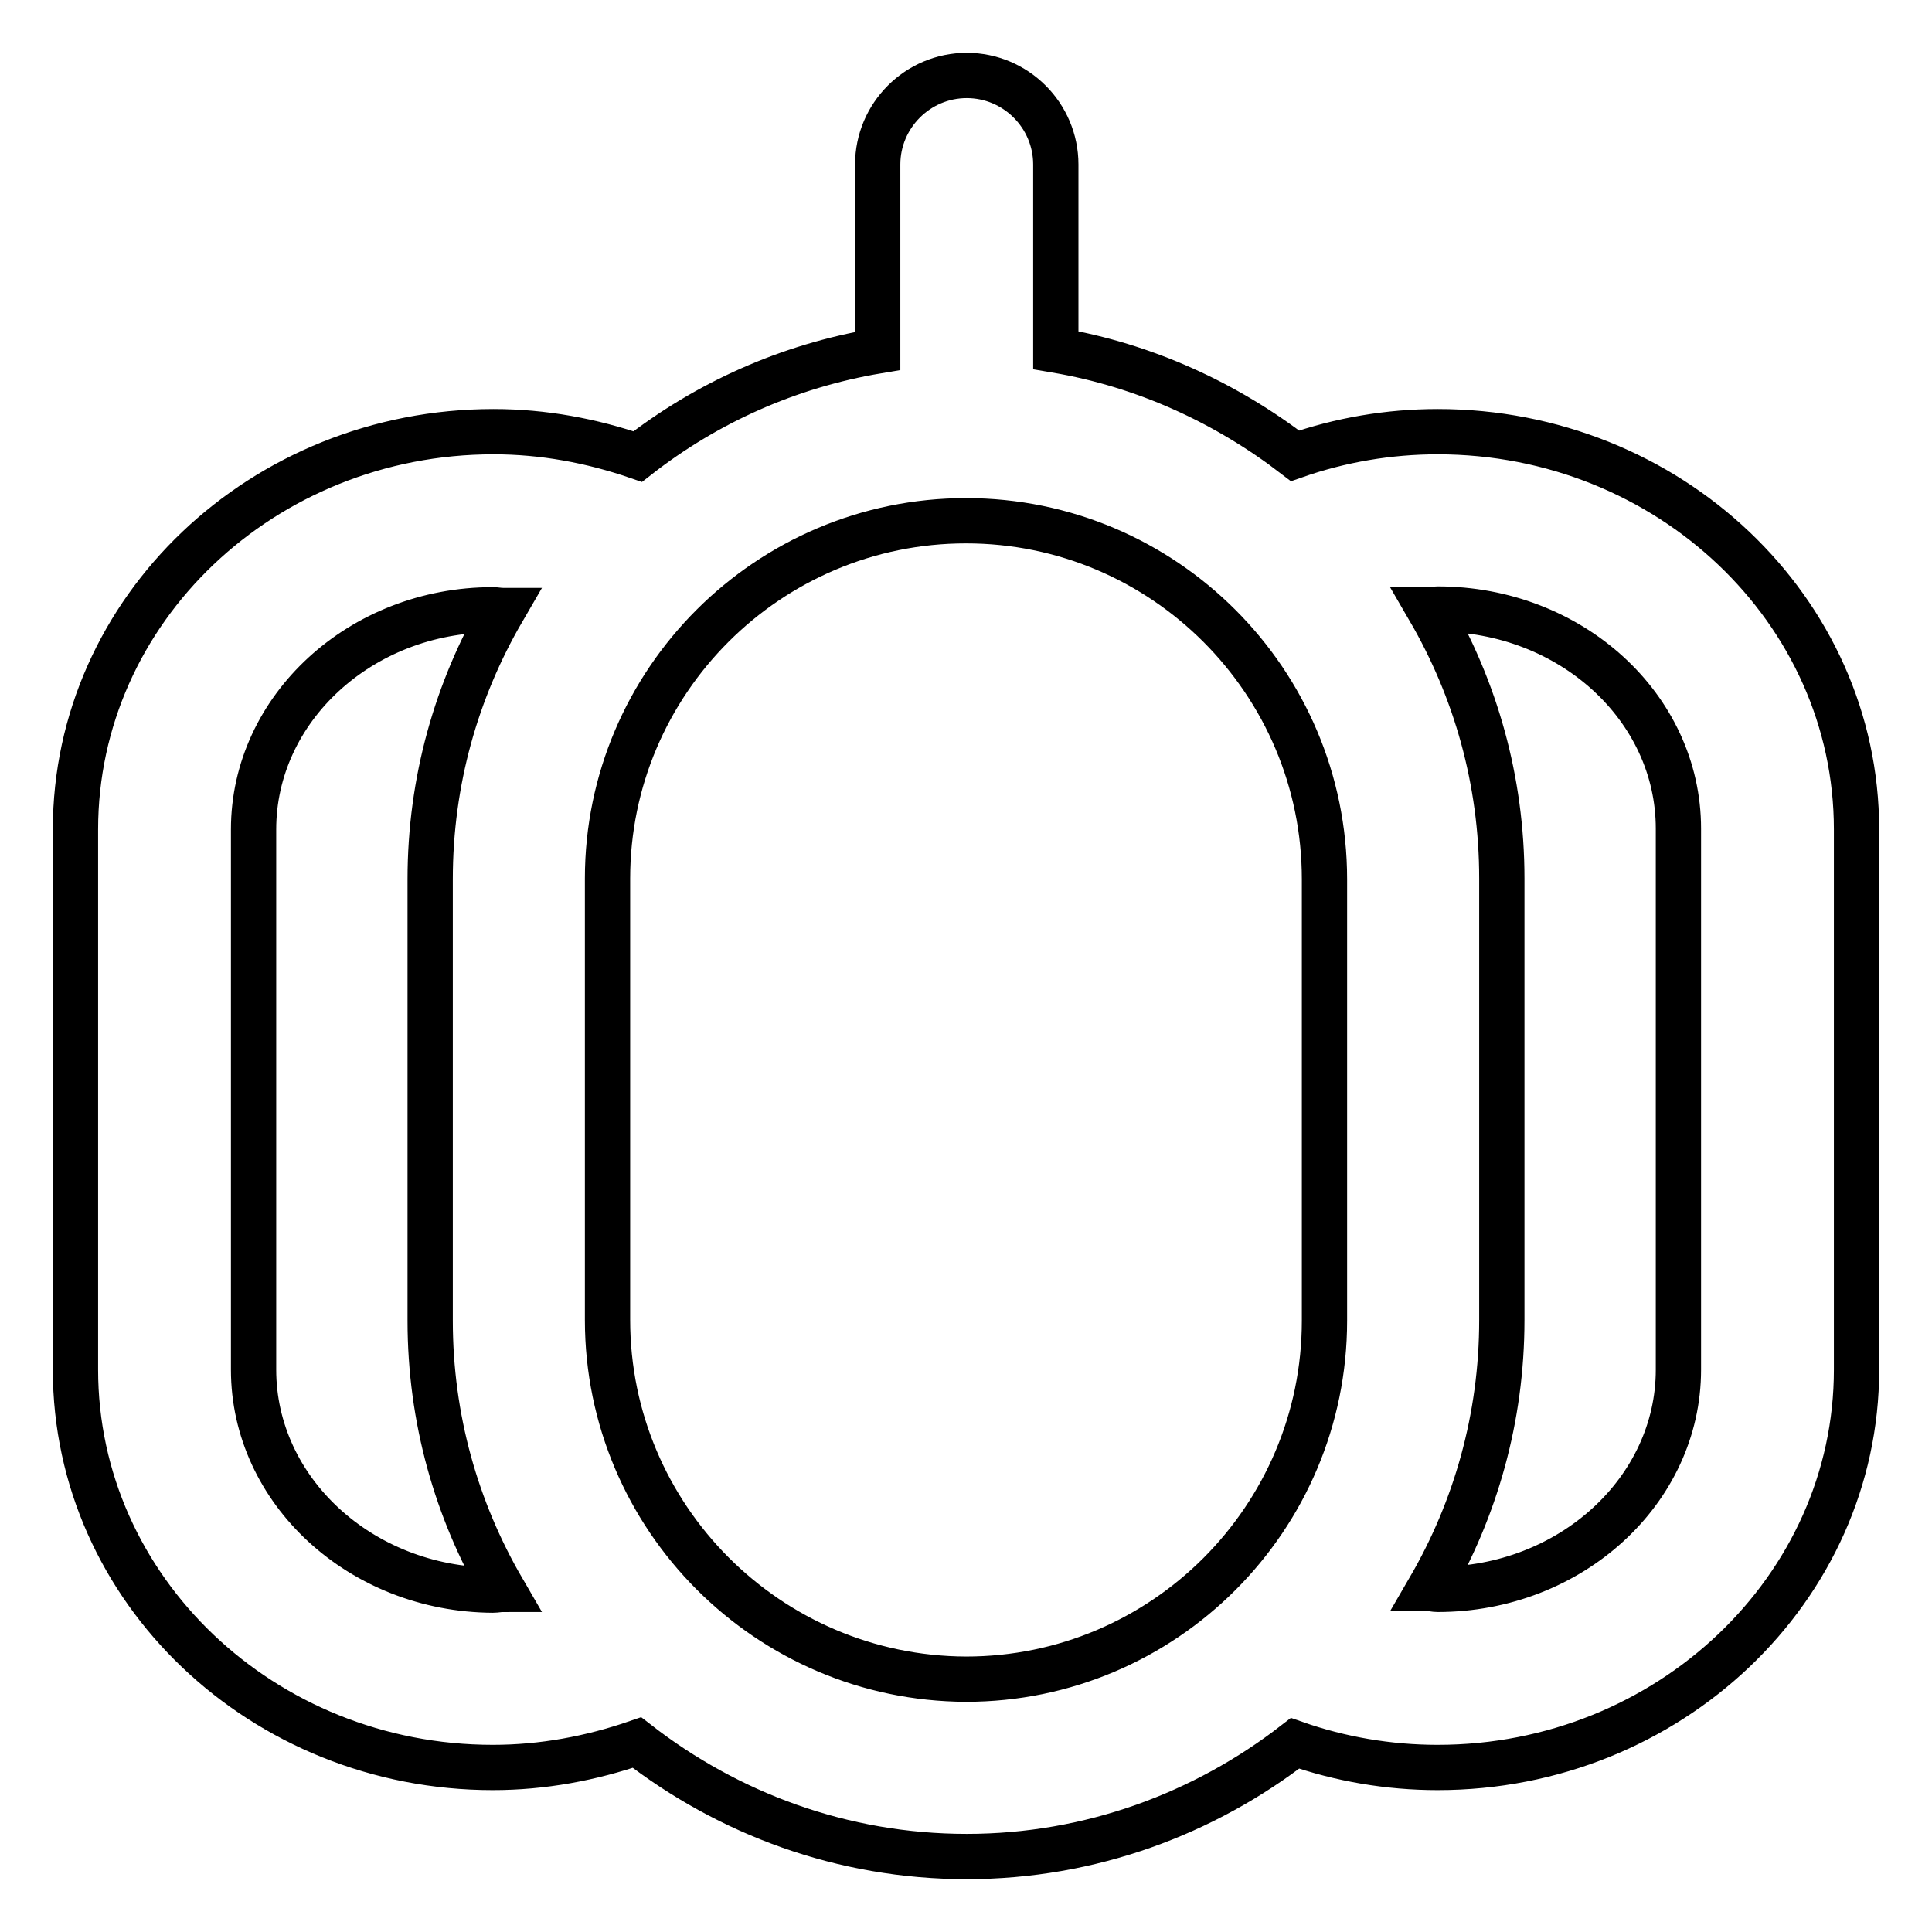 <?xml version="1.0" encoding="utf-8"?>
<!-- Svg Vector Icons : http://www.onlinewebfonts.com/icon -->
<!DOCTYPE svg PUBLIC "-//W3C//DTD SVG 1.1//EN" "http://www.w3.org/Graphics/SVG/1.1/DTD/svg11.dtd">
<svg version="1.1" xmlns="http://www.w3.org/2000/svg" xmlns:xlink="http://www.w3.org/1999/xlink" x="0px" y="0px" viewBox="0 0 256 256" enable-background="new 0 0 256 256" xml:space="preserve">
<g> <path stroke-width="6" fill-opacity="0" stroke="#000000"  d="M190.5,57.2c-6.5,0-12.9,1.1-18.9,3.2c-9.1-7-19.9-12-31.7-14V21.8c0-6.5-5.3-11.8-11.8-11.8 c-6.5,0-11.8,5.3-11.8,11.8v24.7c-11.9,2-22.7,6.9-31.8,14c-6.1-2.1-12.5-3.3-19.1-3.3C34.8,57.2,10,80.8,10,109.9v71.6 c0,29.1,24.8,52.7,55.3,52.7c6.6,0,13-1.2,19.1-3.3c12.1,9.4,27.2,15.1,43.7,15.1c16.4,0,31.5-5.7,43.5-15c6,2.1,12.4,3.2,18.9,3.2 c30.6,0,55.5-23.7,55.5-52.7v-71.6C246,80.8,221.1,57.2,190.5,57.2L190.5,57.2z M33.6,181.5v-71.6c0-16,14.2-29.1,31.7-29.1 c0.4,0,0.9,0.1,1.3,0.1c-6.1,10.5-9.6,22.6-9.6,35.6v58.5c0,13,3.5,25.1,9.6,35.6c-0.4,0-0.9,0.1-1.3,0.1 C47.8,210.6,33.6,197.5,33.6,181.5z M80.5,174.9v-58.5C80.5,90.3,101.8,69,128,69c26.2,0,47.5,21.3,47.5,47.5v58.5 c0,26.2-21.3,47.5-47.5,47.5C101.8,222.4,80.5,201.1,80.5,174.9z M222.4,181.5c0,16-14.3,29.1-31.9,29.1c-0.4,0-0.7-0.1-1.1-0.1 c6.1-10.5,9.6-22.6,9.6-35.6v-58.5c0-13-3.5-25.1-9.6-35.6c0.4,0,0.7-0.1,1.1-0.1c17.6,0,31.9,13,31.9,29.1V181.5z"/></g>
</svg>